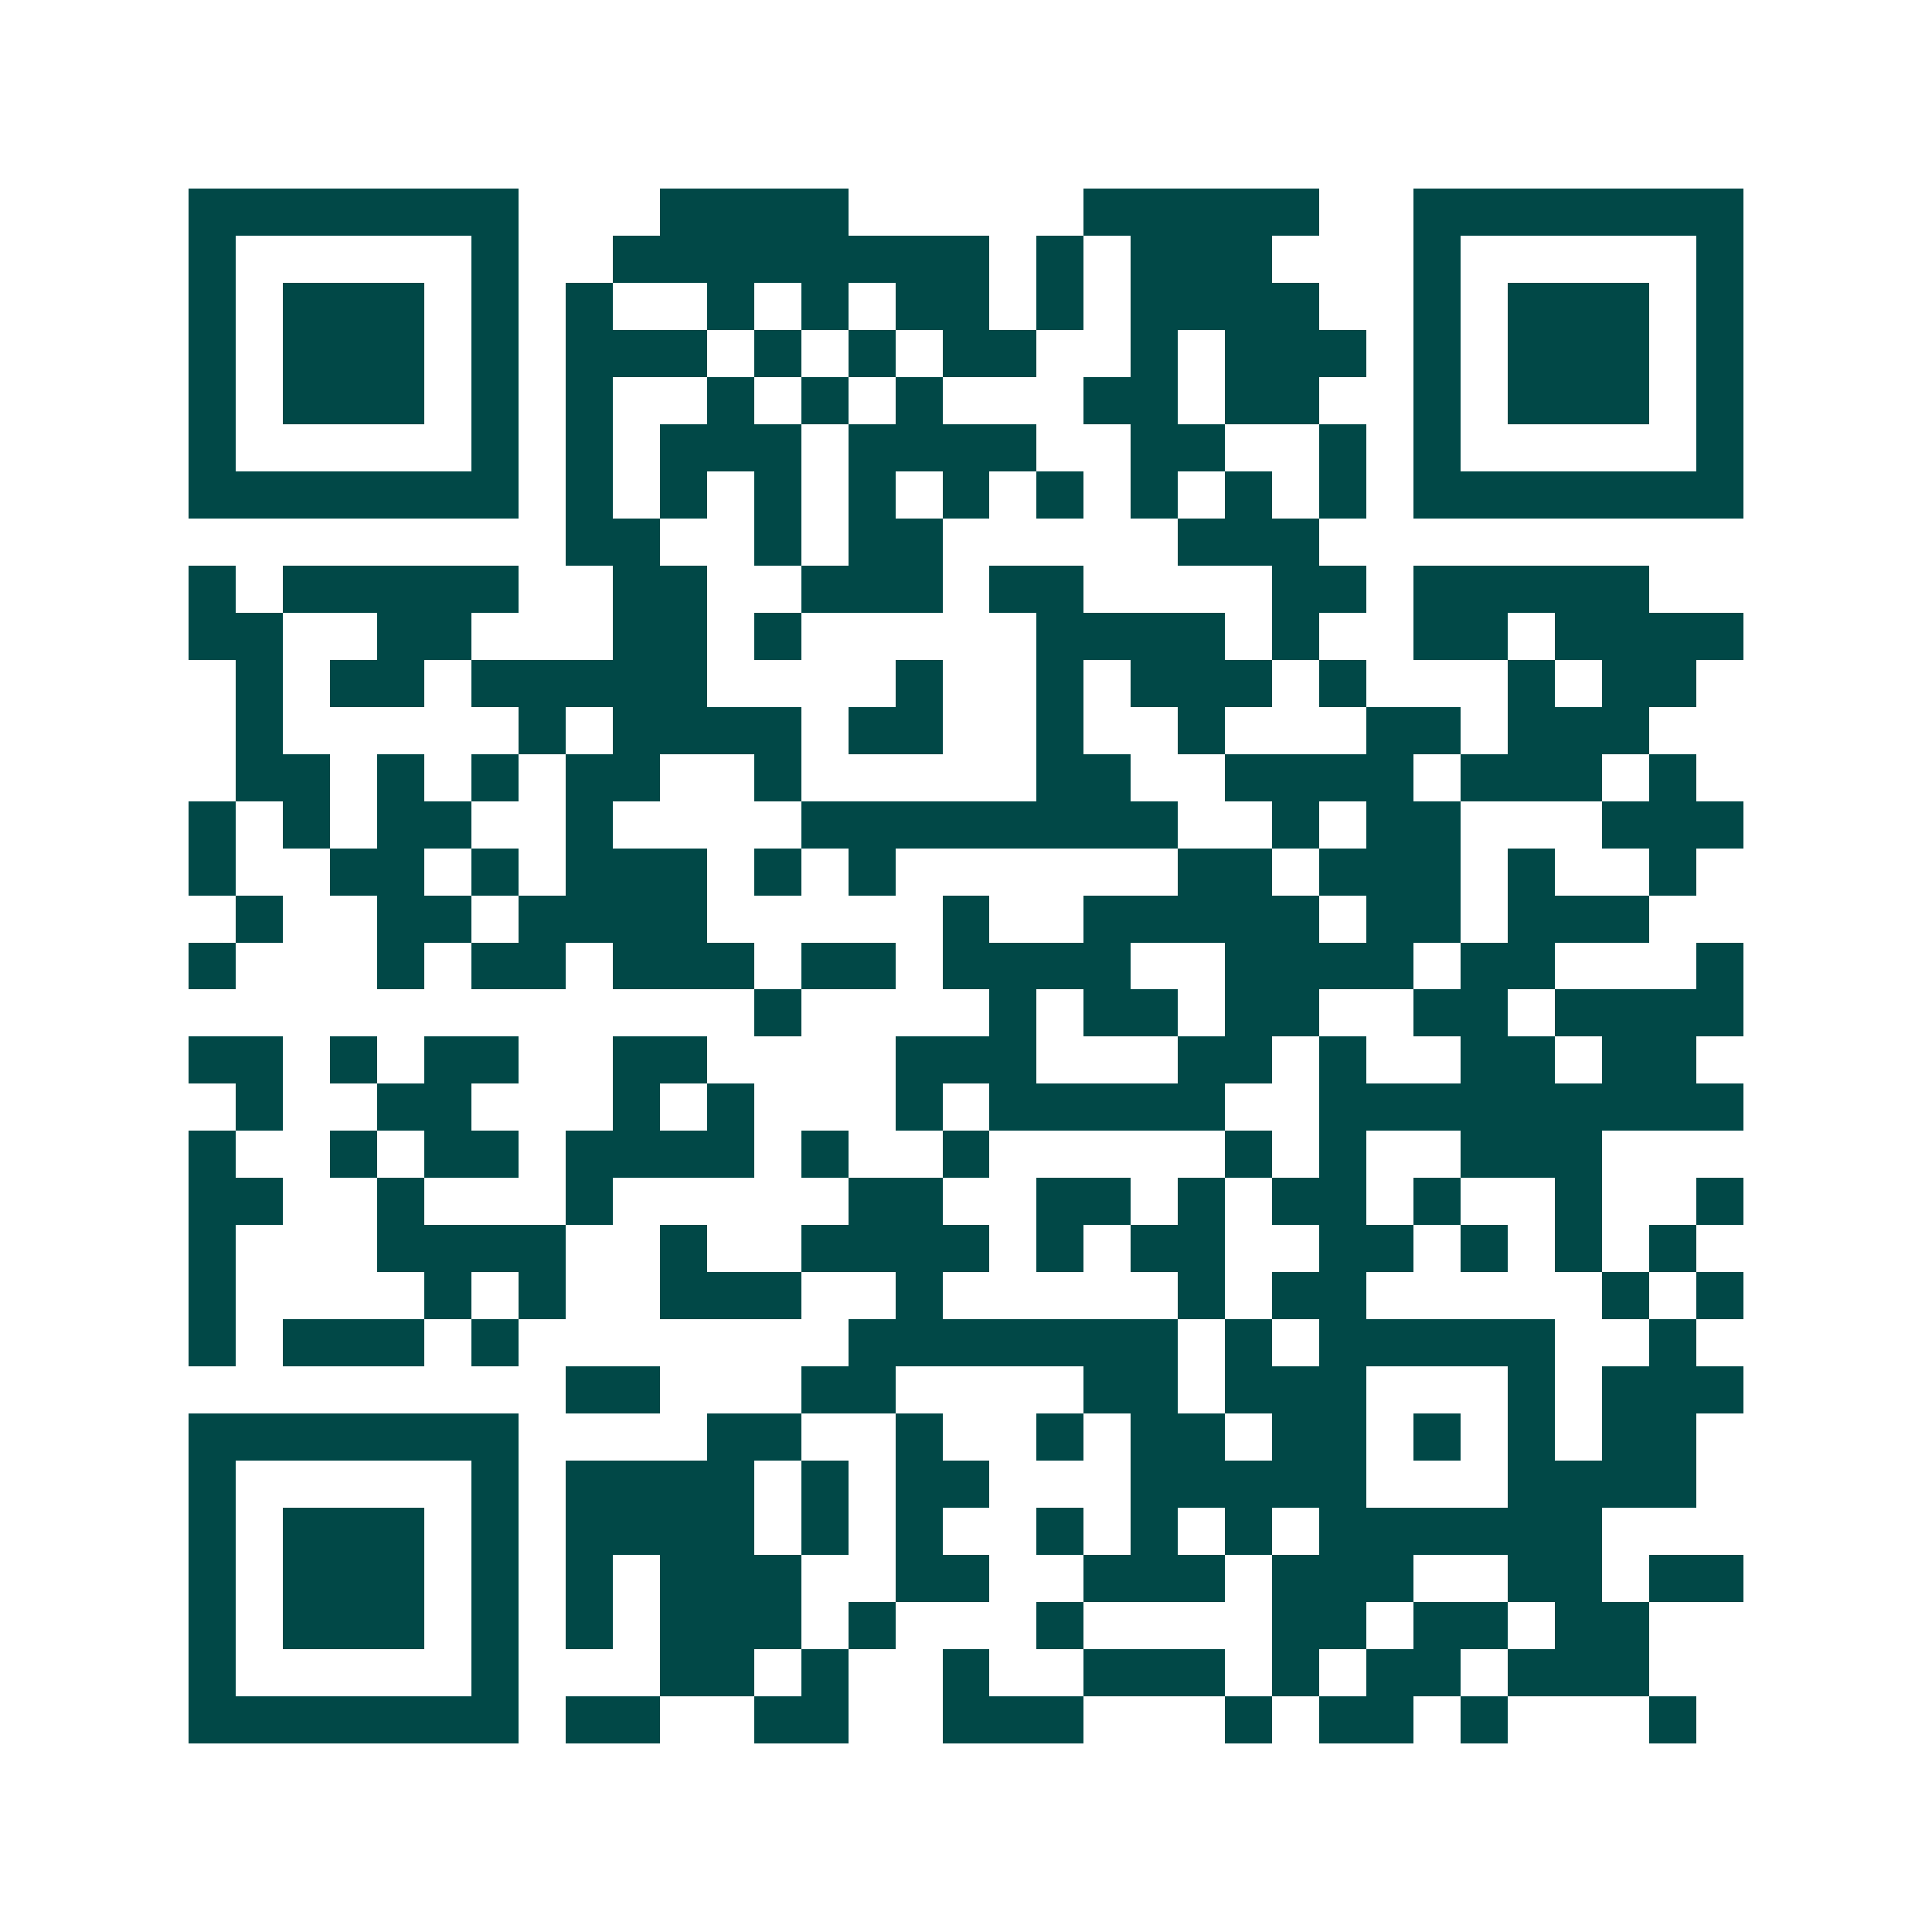 <svg xmlns="http://www.w3.org/2000/svg" width="200" height="200" viewBox="0 0 41 41" shape-rendering="crispEdges"><path fill="#ffffff" d="M0 0h41v41H0z"/><path stroke="#014847" d="M4 4.5h7m3 0h4m5 0h5m2 0h7M4 5.5h1m5 0h1m2 0h8m1 0h1m1 0h3m3 0h1m5 0h1M4 6.5h1m1 0h3m1 0h1m1 0h1m2 0h1m1 0h1m1 0h2m1 0h1m1 0h4m2 0h1m1 0h3m1 0h1M4 7.5h1m1 0h3m1 0h1m1 0h3m1 0h1m1 0h1m1 0h2m2 0h1m1 0h3m1 0h1m1 0h3m1 0h1M4 8.5h1m1 0h3m1 0h1m1 0h1m2 0h1m1 0h1m1 0h1m3 0h2m1 0h2m2 0h1m1 0h3m1 0h1M4 9.5h1m5 0h1m1 0h1m1 0h3m1 0h4m2 0h2m2 0h1m1 0h1m5 0h1M4 10.5h7m1 0h1m1 0h1m1 0h1m1 0h1m1 0h1m1 0h1m1 0h1m1 0h1m1 0h1m1 0h7M12 11.5h2m2 0h1m1 0h2m5 0h3M4 12.5h1m1 0h5m2 0h2m2 0h3m1 0h2m4 0h2m1 0h5M4 13.5h2m2 0h2m3 0h2m1 0h1m5 0h4m1 0h1m2 0h2m1 0h4M5 14.5h1m1 0h2m1 0h5m4 0h1m2 0h1m1 0h3m1 0h1m3 0h1m1 0h2M5 15.5h1m5 0h1m1 0h4m1 0h2m2 0h1m2 0h1m3 0h2m1 0h3M5 16.5h2m1 0h1m1 0h1m1 0h2m2 0h1m5 0h2m2 0h4m1 0h3m1 0h1M4 17.5h1m1 0h1m1 0h2m2 0h1m4 0h8m2 0h1m1 0h2m3 0h3M4 18.5h1m2 0h2m1 0h1m1 0h3m1 0h1m1 0h1m6 0h2m1 0h3m1 0h1m2 0h1M5 19.5h1m2 0h2m1 0h4m5 0h1m2 0h5m1 0h2m1 0h3M4 20.5h1m3 0h1m1 0h2m1 0h3m1 0h2m1 0h4m2 0h4m1 0h2m3 0h1M16 21.5h1m4 0h1m1 0h2m1 0h2m2 0h2m1 0h4M4 22.5h2m1 0h1m1 0h2m2 0h2m4 0h3m3 0h2m1 0h1m2 0h2m1 0h2M5 23.5h1m2 0h2m3 0h1m1 0h1m3 0h1m1 0h5m2 0h9M4 24.5h1m2 0h1m1 0h2m1 0h4m1 0h1m2 0h1m5 0h1m1 0h1m2 0h3M4 25.5h2m2 0h1m3 0h1m5 0h2m2 0h2m1 0h1m1 0h2m1 0h1m2 0h1m2 0h1M4 26.5h1m3 0h4m2 0h1m2 0h4m1 0h1m1 0h2m2 0h2m1 0h1m1 0h1m1 0h1M4 27.5h1m4 0h1m1 0h1m2 0h3m2 0h1m5 0h1m1 0h2m5 0h1m1 0h1M4 28.5h1m1 0h3m1 0h1m7 0h7m1 0h1m1 0h5m2 0h1M12 29.5h2m3 0h2m4 0h2m1 0h3m3 0h1m1 0h3M4 30.5h7m4 0h2m2 0h1m2 0h1m1 0h2m1 0h2m1 0h1m1 0h1m1 0h2M4 31.5h1m5 0h1m1 0h4m1 0h1m1 0h2m3 0h5m3 0h4M4 32.5h1m1 0h3m1 0h1m1 0h4m1 0h1m1 0h1m2 0h1m1 0h1m1 0h1m1 0h6M4 33.5h1m1 0h3m1 0h1m1 0h1m1 0h3m2 0h2m2 0h3m1 0h3m2 0h2m1 0h2M4 34.5h1m1 0h3m1 0h1m1 0h1m1 0h3m1 0h1m3 0h1m4 0h2m1 0h2m1 0h2M4 35.5h1m5 0h1m3 0h2m1 0h1m2 0h1m2 0h3m1 0h1m1 0h2m1 0h3M4 36.5h7m1 0h2m2 0h2m2 0h3m3 0h1m1 0h2m1 0h1m3 0h1"/></svg>
